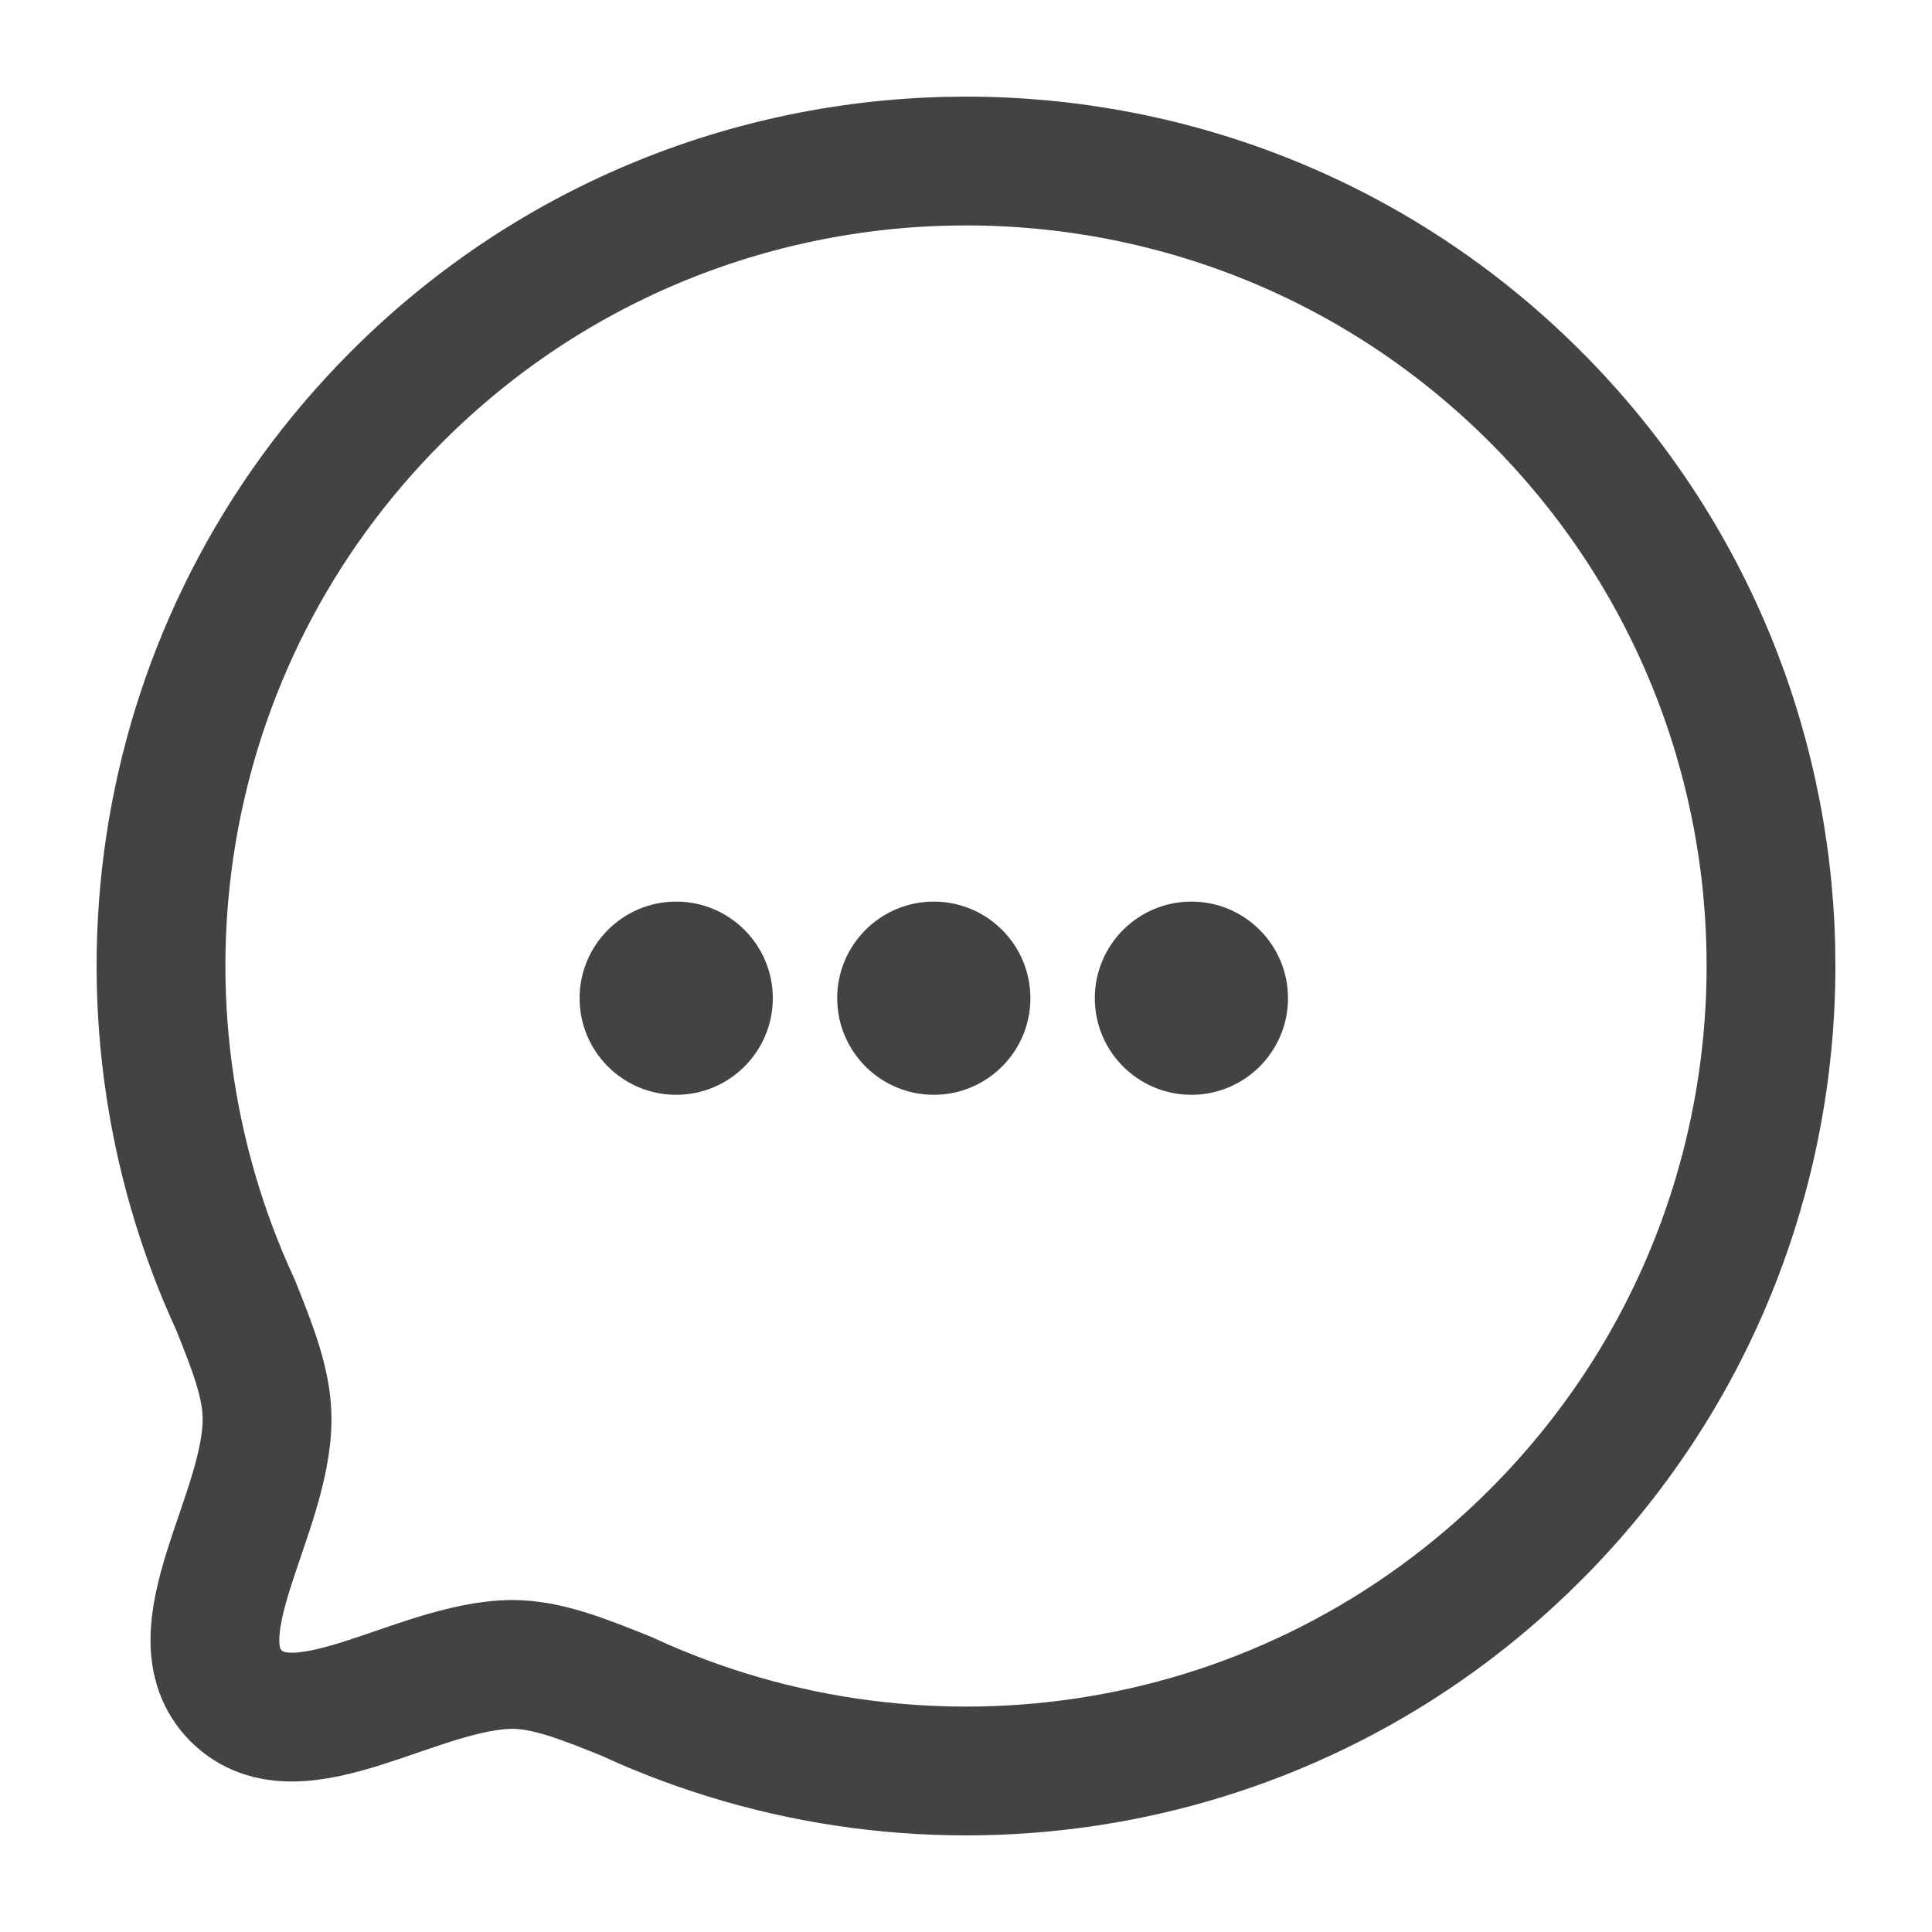 <?xml version="1.0" encoding="UTF-8"?> <svg xmlns="http://www.w3.org/2000/svg" width="30" height="30" viewBox="0 0 30 30" fill="none"><path fill-rule="evenodd" clip-rule="evenodd" d="M23.839 23.837C20.019 27.658 14.362 28.483 9.733 26.343C9.05 26.067 8.489 25.845 7.957 25.845C6.473 25.854 4.626 27.292 3.667 26.334C2.707 25.374 4.147 23.526 4.147 22.033C4.147 21.5 3.933 20.95 3.658 20.265C1.516 15.637 2.343 9.978 6.163 6.159C11.04 1.281 18.962 1.281 23.839 6.158C28.725 11.044 28.716 18.96 23.839 23.837Z" stroke="#434343" stroke-width="2" stroke-linecap="round" stroke-linejoin="round"></path><path d="M12 15.5C12 14.672 11.328 14 10.5 14C9.672 14 9 14.672 9 15.5C9 16.328 9.672 17 10.5 17C11.328 17 12 16.328 12 15.5Z" fill="#434343"></path><path d="M16 15.5C16 14.672 15.328 14 14.5 14C13.672 14 13 14.672 13 15.5C13 16.328 13.672 17 14.5 17C15.328 17 16 16.328 16 15.5Z" fill="#434343"></path><path d="M20 15.5C20 14.672 19.328 14 18.5 14C17.672 14 17 14.672 17 15.5C17 16.328 17.672 17 18.5 17C19.328 17 20 16.328 20 15.5Z" fill="#434343"></path></svg> 